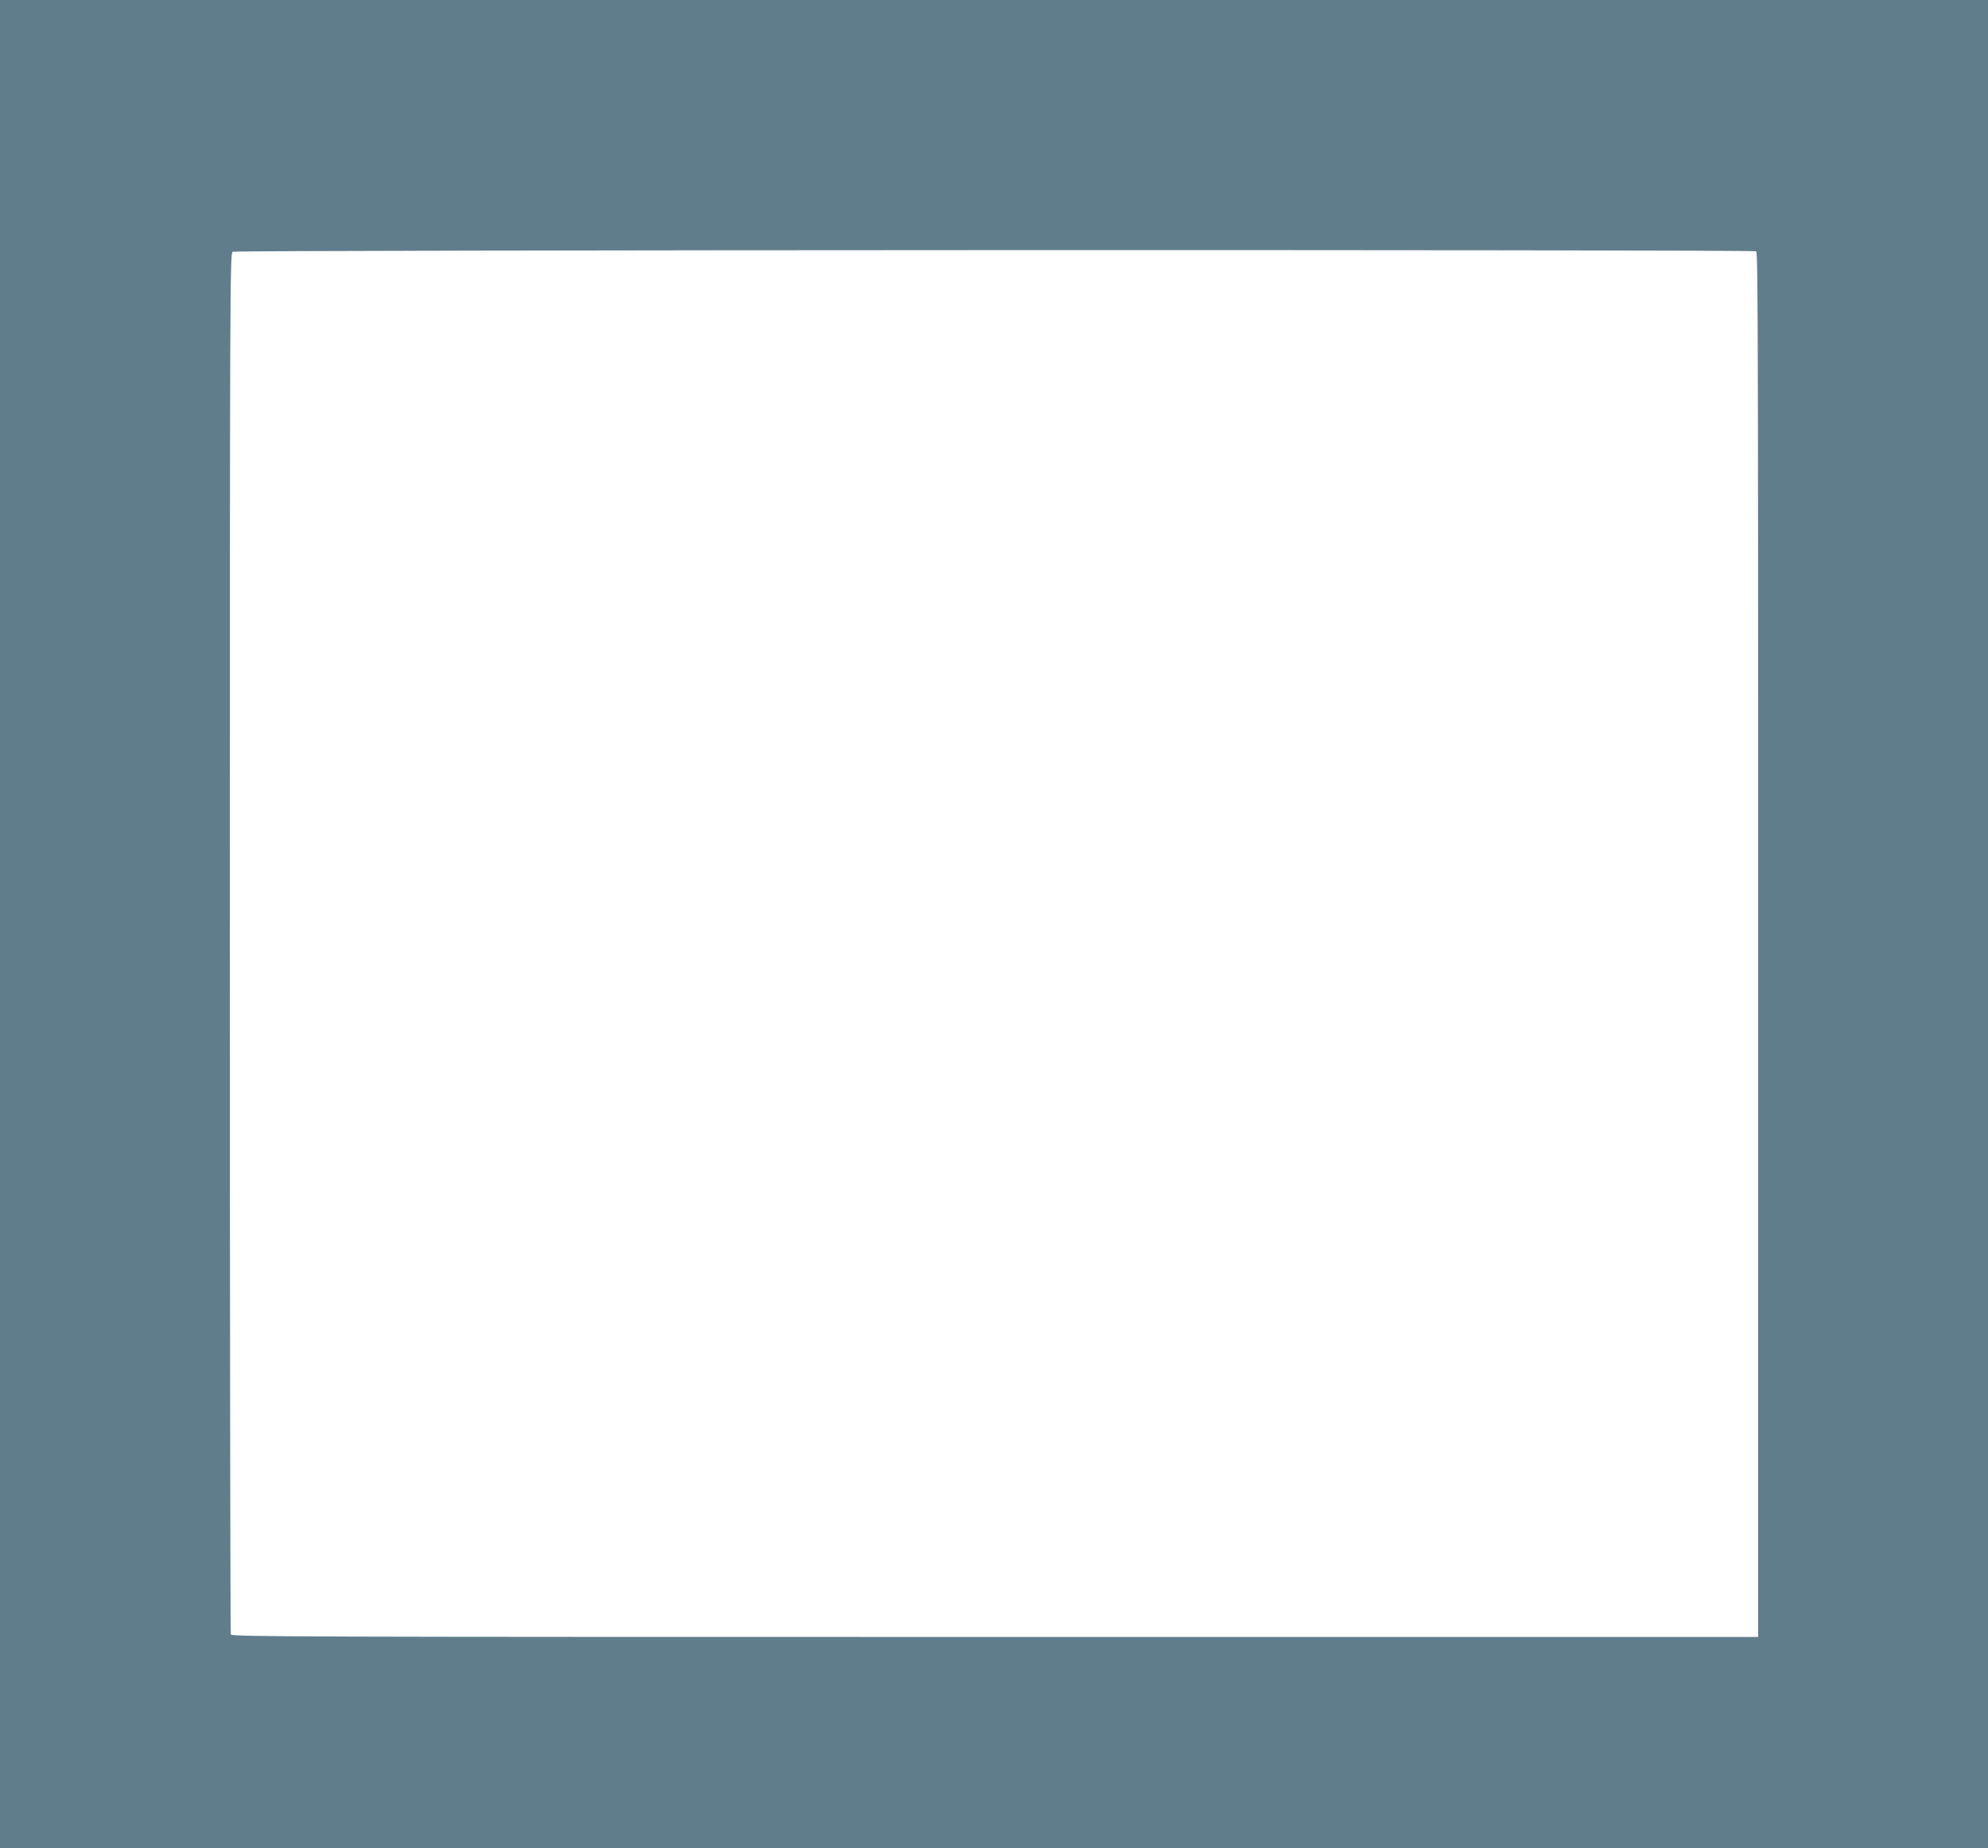 <?xml version="1.0" standalone="no"?>
<!DOCTYPE svg PUBLIC "-//W3C//DTD SVG 20010904//EN"
 "http://www.w3.org/TR/2001/REC-SVG-20010904/DTD/svg10.dtd">
<svg version="1.0" xmlns="http://www.w3.org/2000/svg"
 width="1280pt" height="1190pt" viewBox="0 0 1280 1190"
 preserveAspectRatio="xMidYMid meet">
<g transform="translate(0,1190) scale(0.1,-0.1)"
fill="#607d8b" stroke="none">
<path d="M0 5950 l0 -5950 6400 0 6400 0 0 5950 0 5950 -6400 0 -6400 0 0
-5950z m11307 4332 c13 -8 14 -405 13 -7434 l0 -1488 -4914 0 c-4472 0 -4914
1 -4920 16 -3 9 -6 2013 -6 4454 0 4217 1 4440 18 4449 21 12 9790 15 9809 3z"/>
</g>
</svg>
